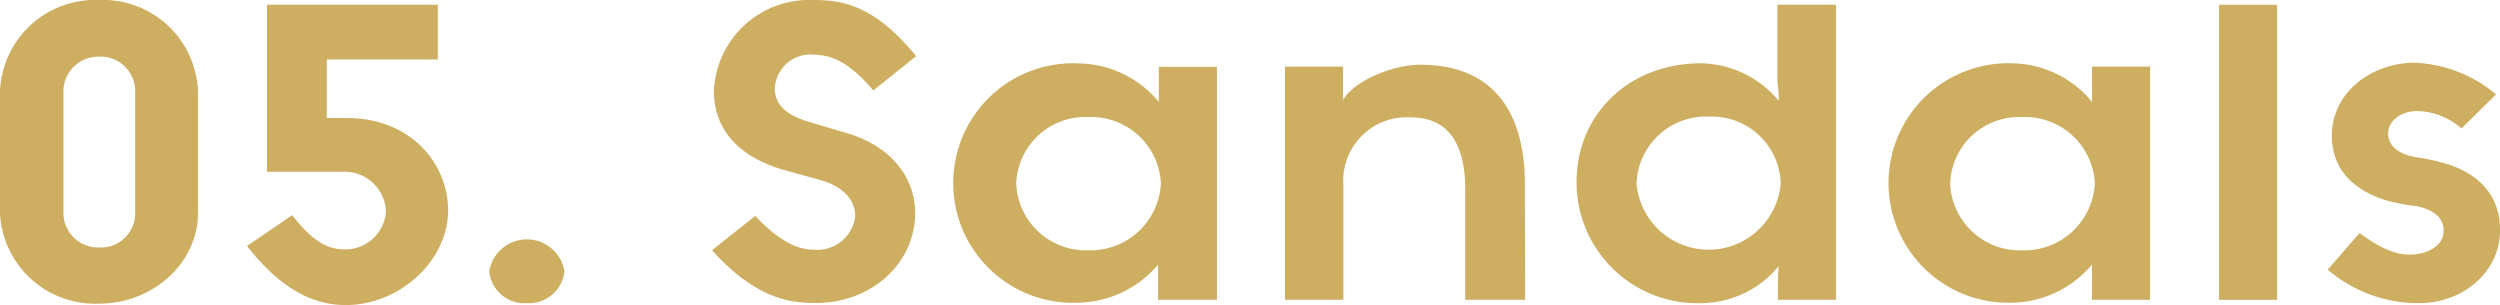 <svg xmlns="http://www.w3.org/2000/svg" viewBox="0 0 157.59 19.23"><defs><style>.cls-1{fill:#ceae61;}</style></defs><g id="レイヤー_2" data-name="レイヤー 2"><g id="文字"><path class="cls-1" d="M6.24,19.14A6,6,0,0,1,0,13.47V5.76A6,6,0,0,1,6.24,0a6,6,0,0,1,6.24,5.7v7.74C12.48,16.53,9.69,19.14,6.24,19.14Zm0-15.57A2.2,2.2,0,0,0,4,5.64v7.89A2.19,2.19,0,0,0,6.27,15.6a2.16,2.16,0,0,0,2.25-2.07V5.64A2.18,2.18,0,0,0,6.24,3.57Z"/><path class="cls-1" d="M21.81,19.23c-1.71,0-3.84-.66-6.24-3.72l2.85-1.95c1.53,2,2.55,2.16,3.39,2.16a2.56,2.56,0,0,0,2.52-2.4,2.61,2.61,0,0,0-2.76-2.49H16.83V.3H27.6V3.75h-7V7.44h1.26c4.05,0,6.39,2.88,6.39,5.85C28.2,16.59,25.05,19.23,21.81,19.23Z"/><path class="cls-1" d="M33.21,19.11a2.23,2.23,0,0,1-2.37-2,2.4,2.4,0,0,1,4.74,0A2.25,2.25,0,0,1,33.21,19.11Z"/><path class="cls-1" d="M55.05,5.7c-1.65-1.95-2.79-2.22-3.69-2.25a2.25,2.25,0,0,0-2.52,2.13c0,1.29,1.2,1.83,2.25,2.13l2.31.69c2.58.75,4.26,2.61,4.29,5,0,3.24-2.79,5.7-6.27,5.7-1.65,0-3.78-.27-6.54-3.33l2.73-2.16c1.68,1.8,2.88,2.13,3.69,2.13a2.41,2.41,0,0,0,2.61-2.1c0-1.14-.9-1.92-2.16-2.28l-2.16-.6C47,10.08,45,8.49,45,5.73A6,6,0,0,1,51.12,0c1.74,0,3.84.12,6.63,3.54Z"/><path class="cls-1" d="M73,18.9c0-.21,0-1.95,0-2.22a6.74,6.74,0,0,1-5,2.4A7.55,7.55,0,1,1,68.05,4a6.66,6.66,0,0,1,5,2.43c0-.3,0-1.95,0-2.22h3.66V18.9ZM68.59,7.38a4.35,4.35,0,0,0-4.53,4.17,4.39,4.39,0,0,0,4.53,4.23,4.45,4.45,0,0,0,4.59-4.23A4.4,4.4,0,0,0,68.59,7.38Z"/><path class="cls-1" d="M96.14,18.9H92.36v-7c0-2.73-1-4.5-3.42-4.5a4,4,0,0,0-4.26,4.26V18.9H81V4.2h3.66V6.3c.72-1.23,3.15-2.22,4.86-2.22,4.62,0,6.6,3,6.6,7.5Z"/><path class="cls-1" d="M112.07,18.9c0-.21,0-1.86.06-2.13a6.39,6.39,0,0,1-4.89,2.34,7.62,7.62,0,0,1-7.86-7.65c0-4.2,3.24-7.47,7.86-7.47a6.52,6.52,0,0,1,4.89,2.37c0-.66-.09-1.08-.09-1.32V.3h3.69V18.9ZM107.72,7.35a4.38,4.38,0,0,0-4.56,4.2,4.56,4.56,0,0,0,9.09,0A4.35,4.35,0,0,0,107.72,7.35Z"/><path class="cls-1" d="M131.87,18.9c0-.21,0-1.95,0-2.22a6.74,6.74,0,0,1-5,2.4,7.55,7.55,0,1,1,0-15.09,6.66,6.66,0,0,1,5,2.43c0-.3,0-1.95,0-2.22h3.66V18.9ZM127.46,7.38a4.35,4.35,0,0,0-4.53,4.17,4.39,4.39,0,0,0,4.53,4.23,4.45,4.45,0,0,0,4.59-4.23A4.4,4.4,0,0,0,127.46,7.38Z"/><path class="cls-1" d="M139.88,18.9V.3h3.66V18.9Z"/><path class="cls-1" d="M152.46,19.11A8.79,8.79,0,0,1,146.73,17l2-2.31c1.74,1.26,2.64,1.41,3.42,1.35s1.89-.48,1.89-1.5-1-1.41-1.77-1.56c-.33,0-1.44-.24-1.68-.3-2.31-.66-3.6-2.07-3.6-4.14,0-2.49,2.16-4.47,5.07-4.59a8.5,8.5,0,0,1,5.28,2L155.16,8.1A4.35,4.35,0,0,0,152.37,7c-.93,0-1.83.54-1.83,1.44s.93,1.35,1.77,1.47a13.57,13.57,0,0,1,1.59.33c2.22.57,3.69,2,3.69,4.2C157.65,17,155.4,19.11,152.46,19.11Z"/></g></g></svg>